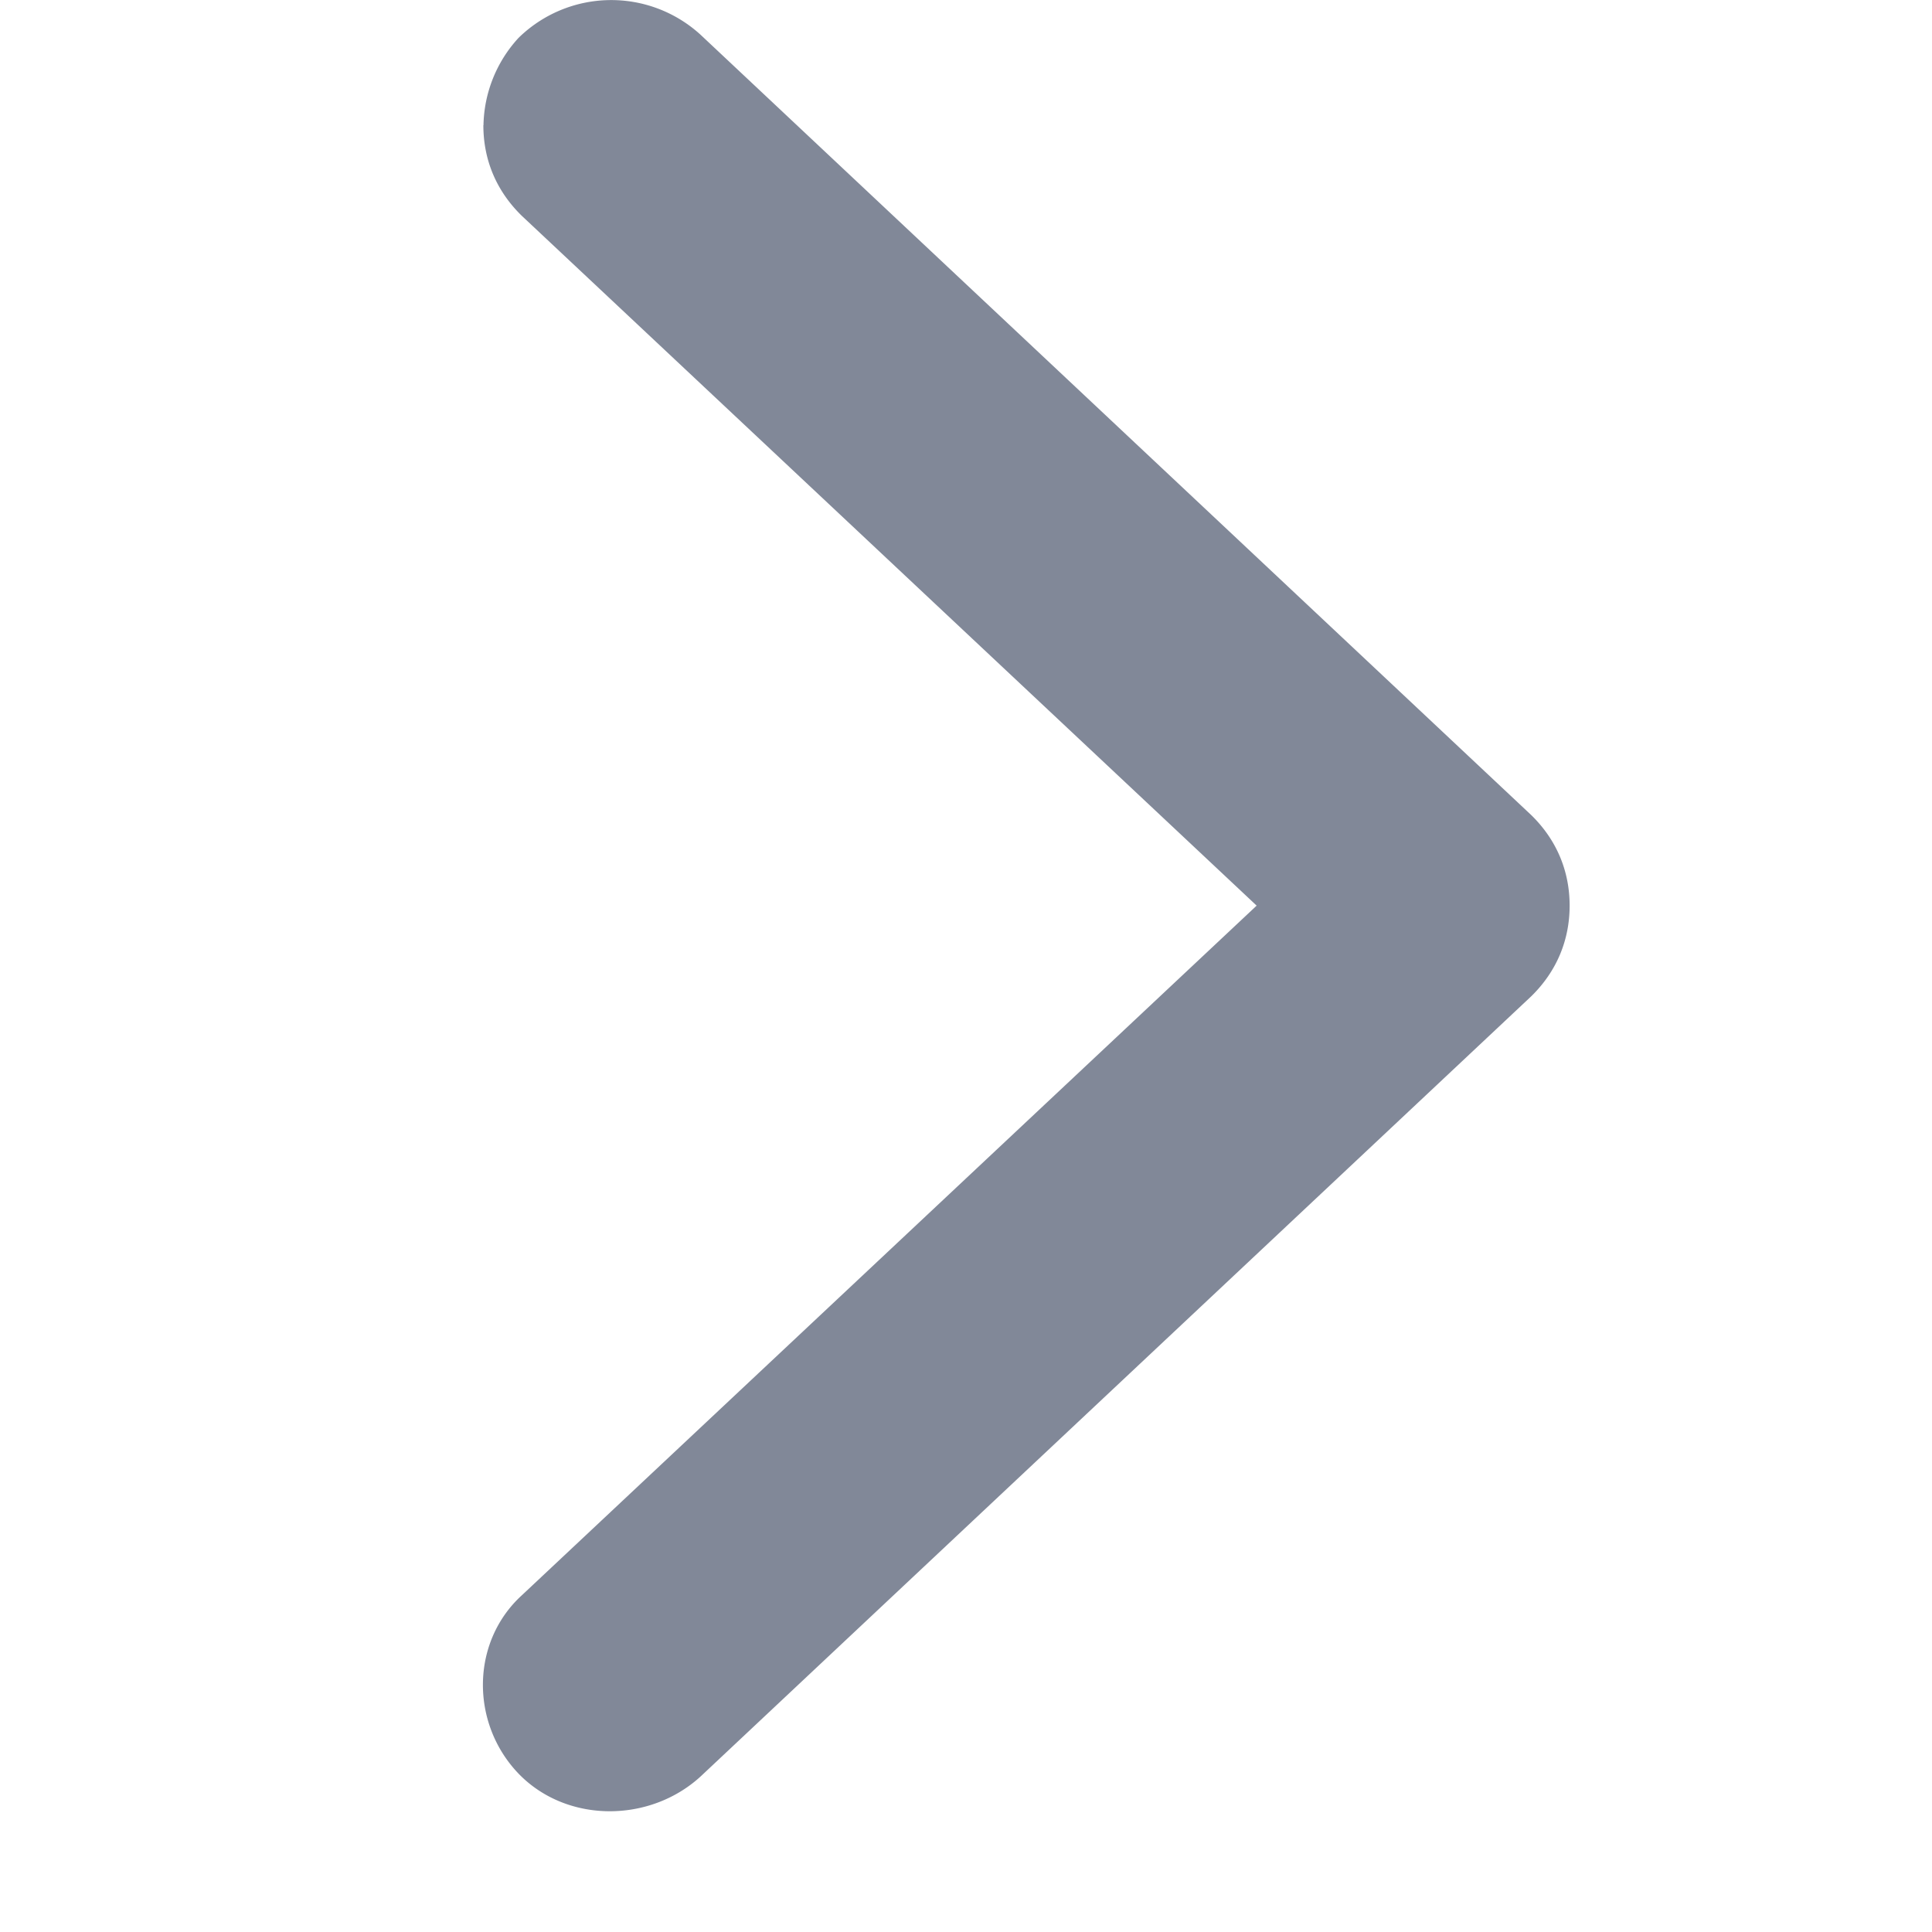 <svg xmlns="http://www.w3.org/2000/svg" width="16" height="16" fill="none"><path fill="#818898" d="M4.003 1.037c0 .285.106.543.318.75L10.407 7.5 4.32 13.213c-.423.388-.423 1.06-.027 1.474.397.413 1.085.413 1.509.025l6.88-6.462c.211-.207.317-.466.317-.75s-.106-.543-.318-.75L5.802.288a1.097 1.097 0 0 0-1.508.026 1.097 1.097 0 0 0-.29.723Z"/></svg>